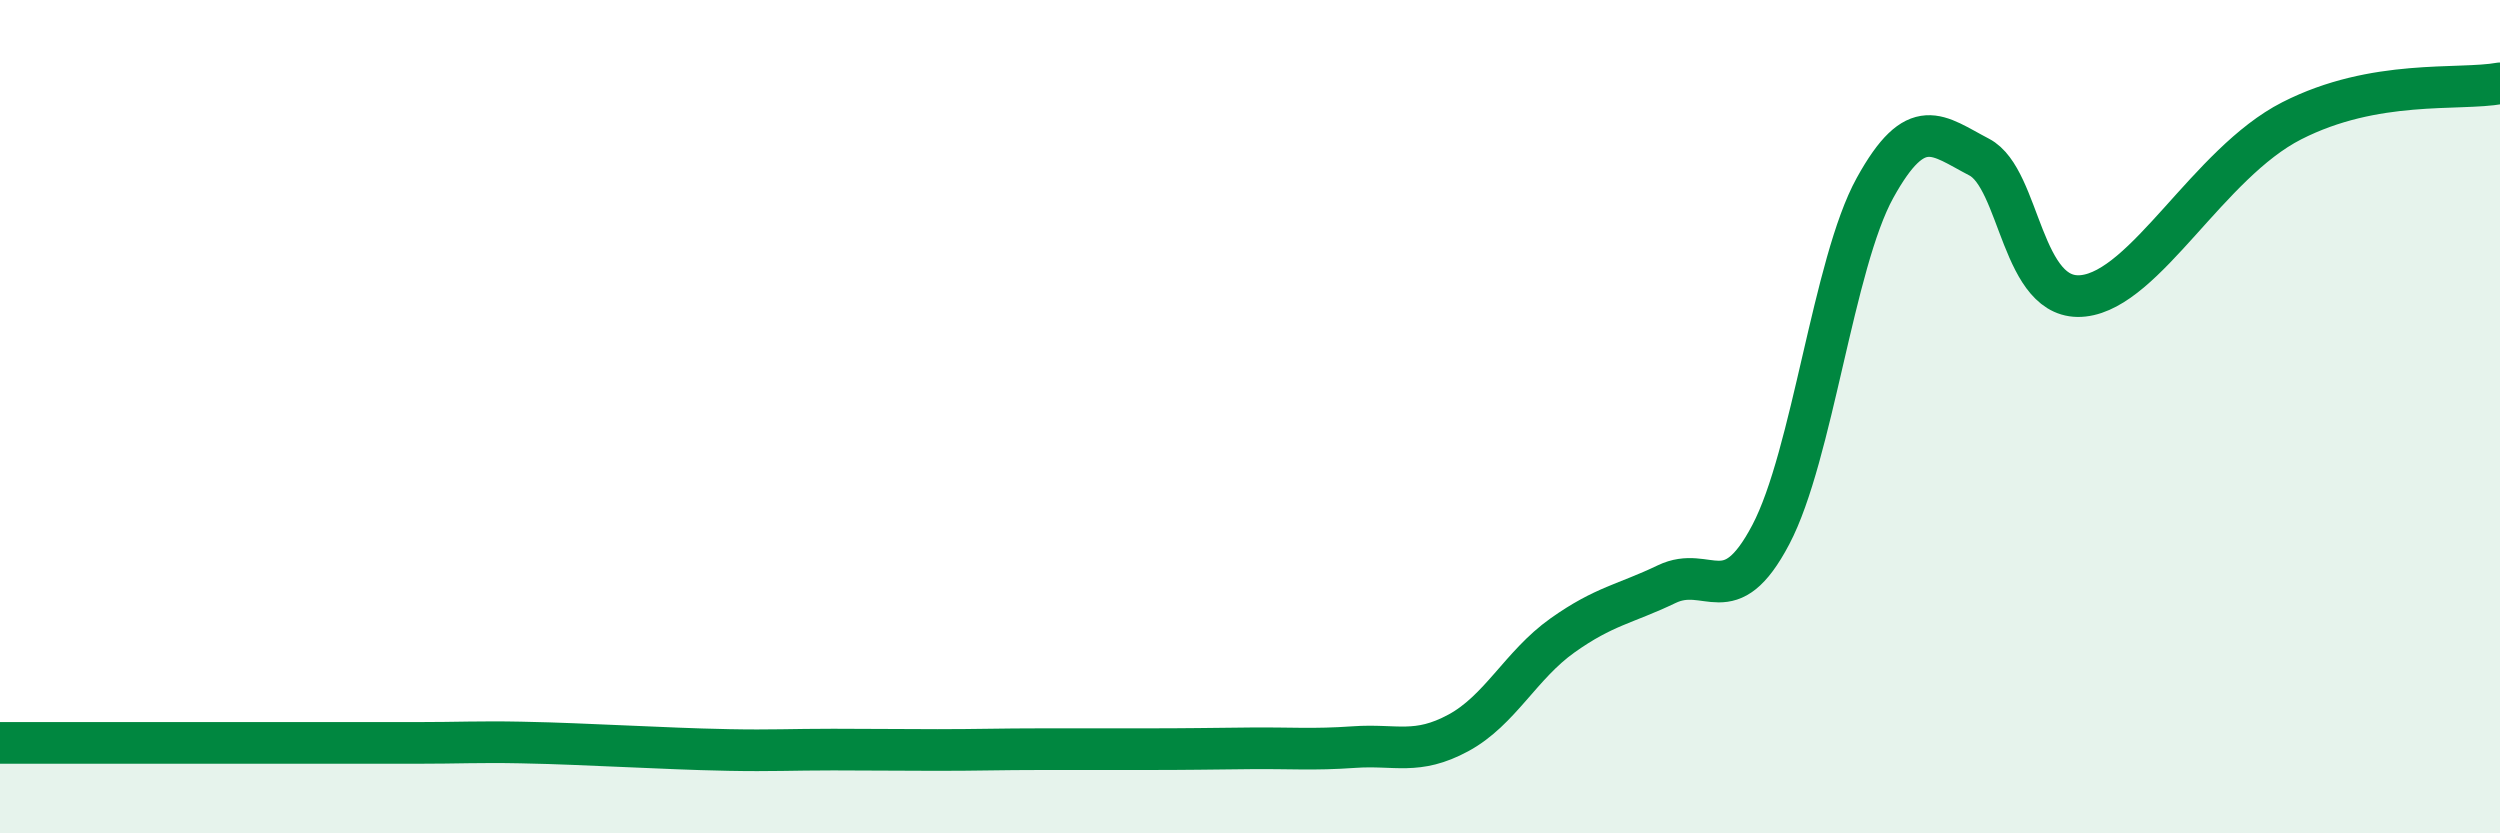 
    <svg width="60" height="20" viewBox="0 0 60 20" xmlns="http://www.w3.org/2000/svg">
      <path
        d="M 0,17.83 C 0.5,17.83 1.5,17.83 2.5,17.83 C 3.5,17.83 4,17.83 5,17.83 C 6,17.83 6.5,17.83 7.5,17.83 C 8.5,17.83 9,17.83 10,17.83 C 11,17.83 11.5,17.8 12.5,17.82 C 13.5,17.84 14,17.87 15,17.91 C 16,17.95 16.5,17.98 17.5,18 C 18.5,18.02 19,17.99 20,17.99 C 21,17.99 21.5,18 22.5,18 C 23.5,18 24,17.98 25,17.98 C 26,17.98 26.5,17.98 27.5,17.98 C 28.5,17.98 29,17.97 30,17.96 C 31,17.95 31.5,18 32.5,17.93 C 33.5,17.86 34,18.13 35,17.59 C 36,17.05 36.5,15.96 37.5,15.25 C 38.5,14.54 39,14.5 40,14.02 C 41,13.54 41.5,14.73 42.5,12.83 C 43.5,10.93 44,6.32 45,4.51 C 46,2.7 46.5,3.25 47.5,3.77 C 48.5,4.29 48.5,7.27 50,7.1 C 51.5,6.93 53,3.92 55,2.9 C 57,1.88 59,2.18 60,2L60 20L0 20Z"
        fill="#008740"
        opacity="0.1"
        stroke-linecap="round"
        stroke-linejoin="round"
      />
      <path
        d="M 0,17.83 C 0.5,17.83 1.5,17.83 2.5,17.83 C 3.5,17.83 4,17.83 5,17.83 C 6,17.83 6.5,17.83 7.5,17.83 C 8.5,17.83 9,17.83 10,17.83 C 11,17.83 11.5,17.8 12.5,17.82 C 13.5,17.84 14,17.87 15,17.91 C 16,17.95 16.5,17.98 17.5,18 C 18.5,18.02 19,17.99 20,17.99 C 21,17.99 21.5,18 22.5,18 C 23.5,18 24,17.98 25,17.98 C 26,17.98 26.5,17.98 27.5,17.98 C 28.5,17.98 29,17.97 30,17.96 C 31,17.95 31.5,18 32.5,17.93 C 33.5,17.86 34,18.13 35,17.59 C 36,17.05 36.5,15.96 37.5,15.25 C 38.5,14.54 39,14.5 40,14.02 C 41,13.54 41.5,14.73 42.5,12.83 C 43.5,10.93 44,6.32 45,4.51 C 46,2.7 46.5,3.25 47.5,3.77 C 48.5,4.29 48.5,7.27 50,7.1 C 51.5,6.93 53,3.92 55,2.9 C 57,1.88 59,2.18 60,2"
        stroke="#008740"
        stroke-width="1"
        fill="none"
        stroke-linecap="round"
        stroke-linejoin="round"
      />
    </svg>
  